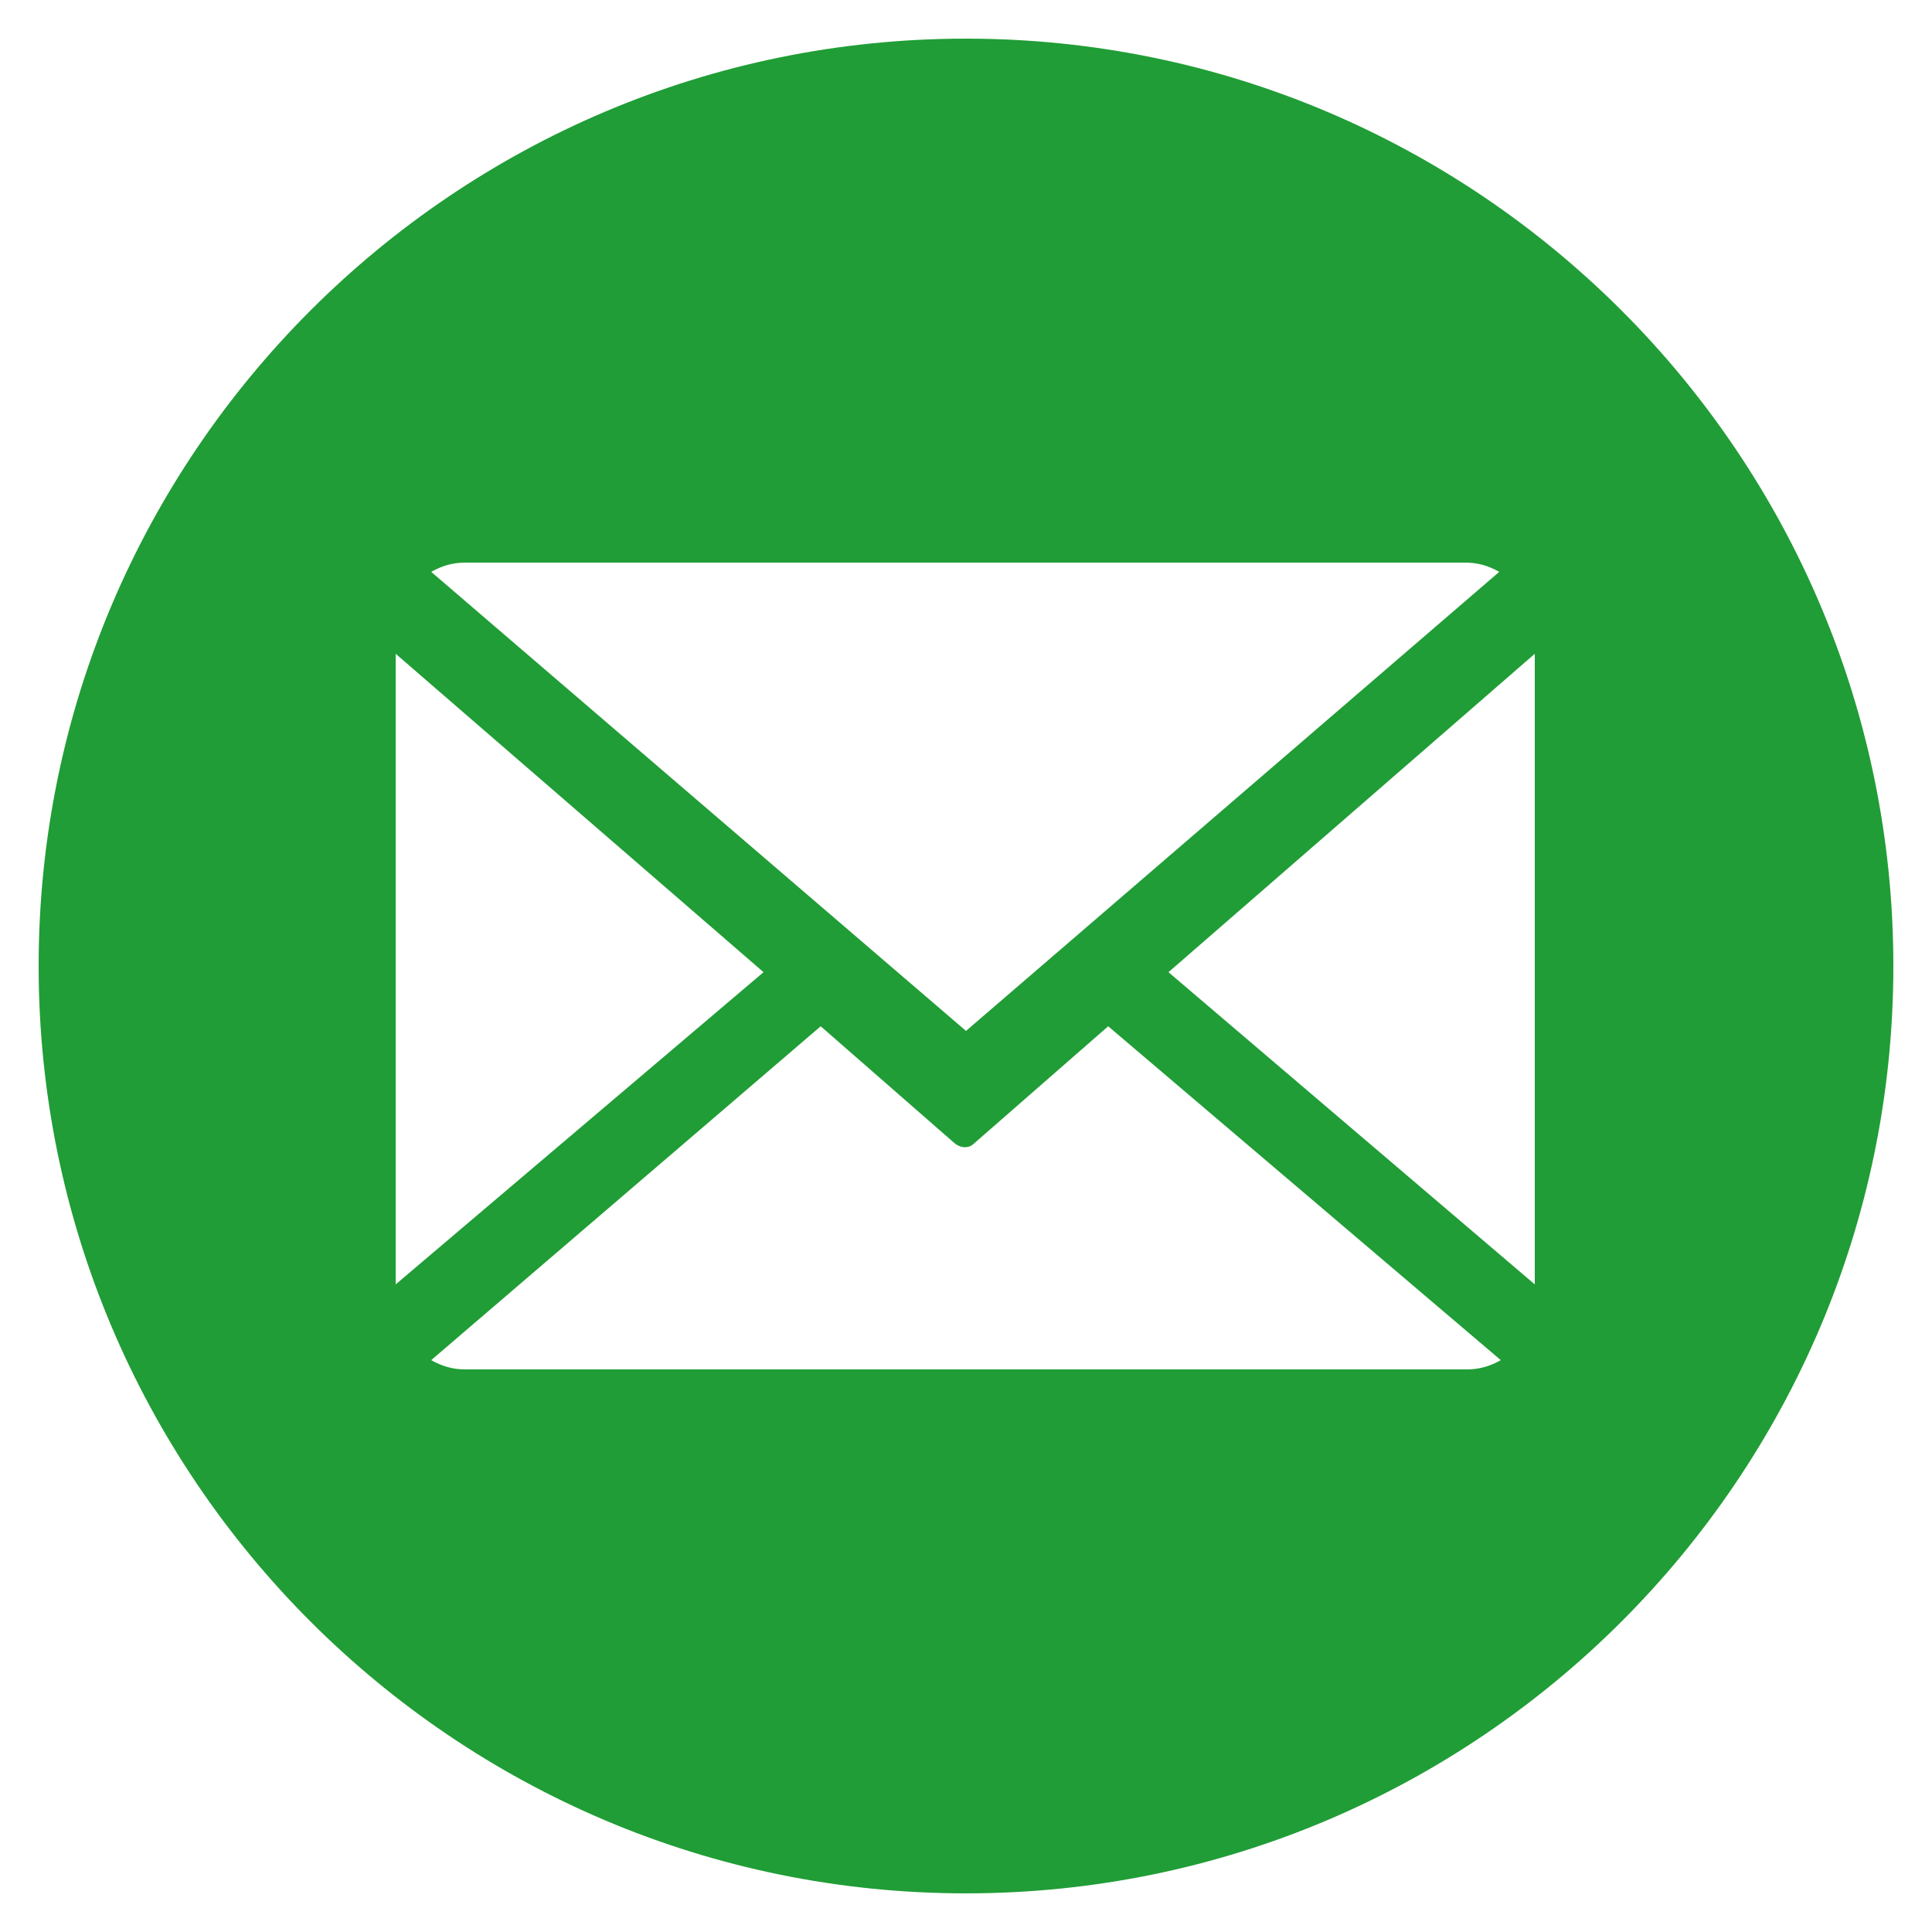 <?xml version="1.0" encoding="UTF-8"?>
<svg id="Calque_1" data-name="Calque 1" xmlns="http://www.w3.org/2000/svg" viewBox="0 0 125 125">
  <defs>
    <style>
      .cls-1 {
        fill: #209d36;
        stroke-width: 0px;
      }
    </style>
  </defs>
  <path class="cls-1" d="M62.5,2.5C29.4,2.5,2.5,29.4,2.5,62.5s26.9,60,60,60,60-26.9,60-60S95.6,2.5,62.5,2.5ZM49.4,62.9l-23.8,20.2v-40.8l23.8,20.6ZM62.5,66.7l-34.6-29.7c.7-.4,1.4-.6,2.2-.6h64.7c.8,0,1.5.2,2.2.6l-34.5,29.7ZM53.1,66.4l8.7,7.6c.4.3.9.3,1.2,0l8.7-7.6,25.4,21.6c-.7.4-1.4.6-2.2.6H30.1c-.8,0-1.5-.2-2.2-.6l25.2-21.6ZM75.6,62.9l23.7-20.6v40.8l-23.7-20.2Z"/>
</svg>